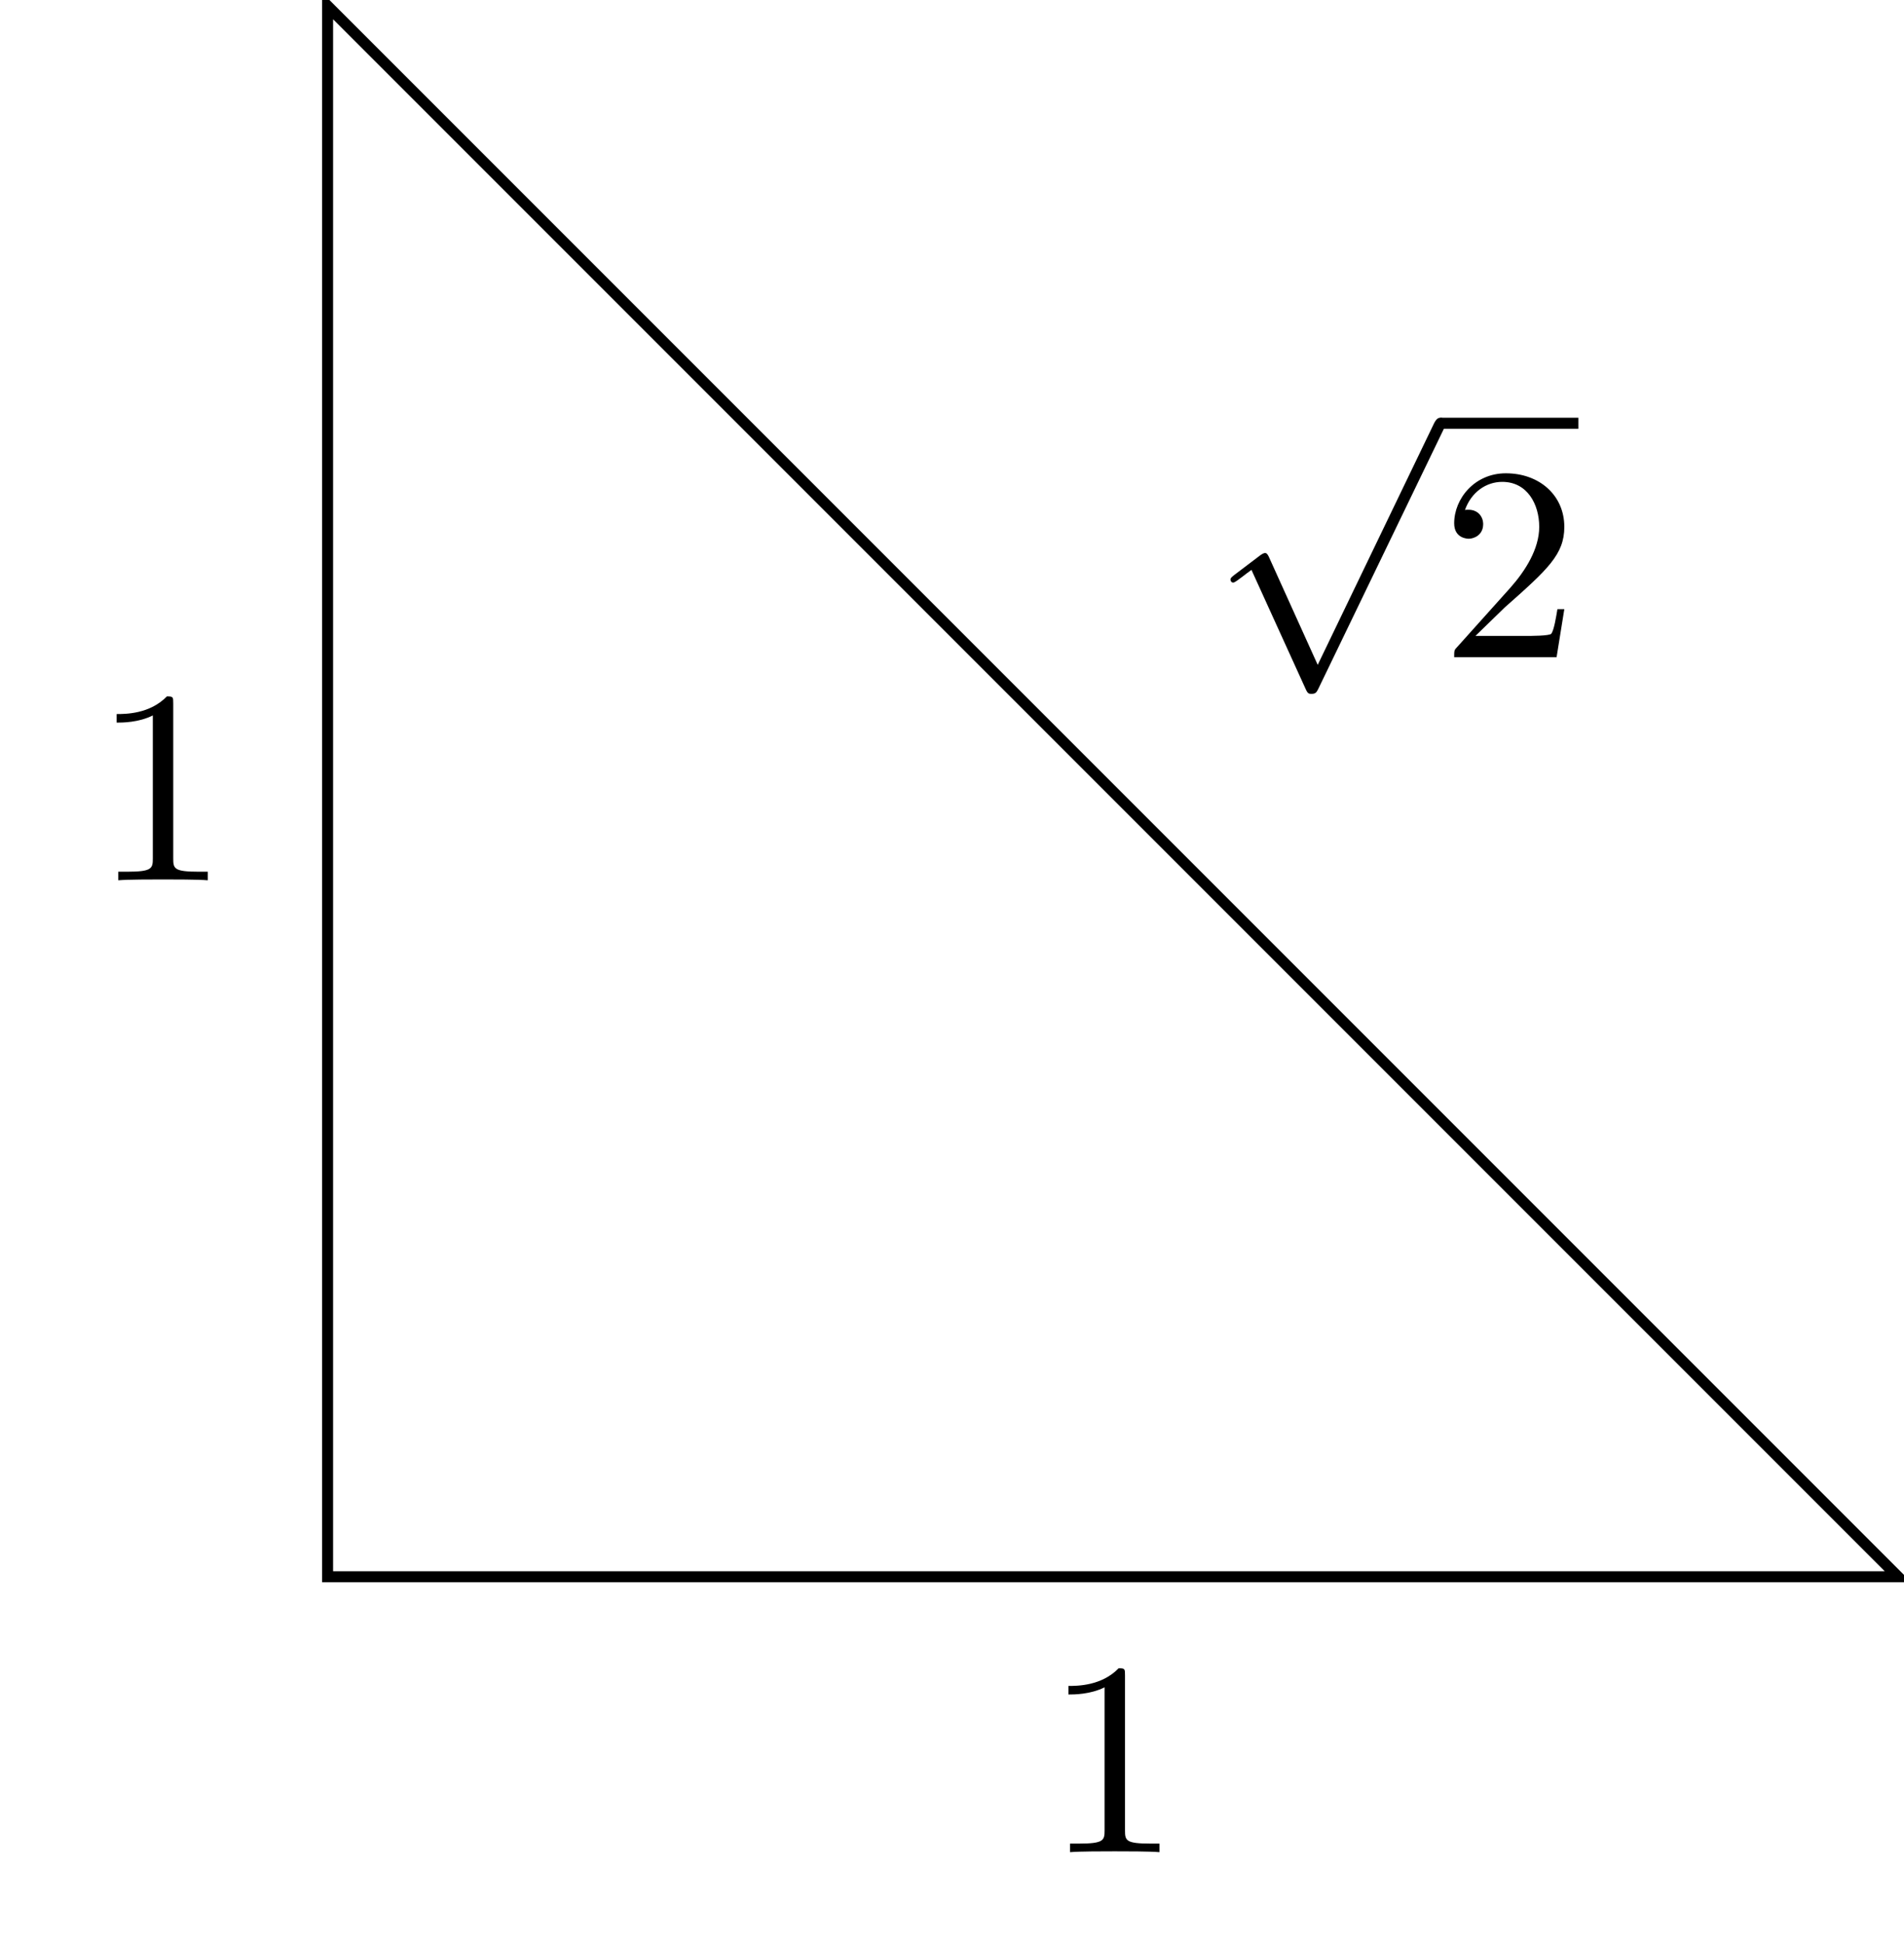 <?xml version='1.0' encoding='UTF-8'?>
<!-- This file was generated by dvisvgm 3.2.2 -->
<svg version='1.1' xmlns='http://www.w3.org/2000/svg' xmlns:xlink='http://www.w3.org/1999/xlink' width='96.199pt' height='98.214pt' viewBox='0 735.858 96.199 98.214'>
<defs>
<path id='g4-49' d='M2.929-6.376C2.929-6.615 2.929-6.635 2.7-6.635C2.082-5.998 1.205-5.998 .887-5.998V-5.689C1.086-5.689 1.674-5.689 2.192-5.948V-.787C2.192-.428 2.162-.309 1.265-.309H.946V0C1.295-.03 2.162-.03 2.56-.03S3.826-.03 4.174 0V-.309H3.856C2.959-.309 2.929-.418 2.929-.787V-6.376Z'/>
<path id='g4-50' d='M1.265-.767L2.321-1.793C3.875-3.168 4.473-3.706 4.473-4.702C4.473-5.838 3.577-6.635 2.361-6.635C1.235-6.635 .498-5.719 .498-4.832C.498-4.274 .996-4.274 1.026-4.274C1.196-4.274 1.544-4.394 1.544-4.802C1.544-5.061 1.365-5.32 1.016-5.32C.936-5.32 .917-5.32 .887-5.31C1.116-5.958 1.654-6.326 2.232-6.326C3.138-6.326 3.567-5.519 3.567-4.702C3.567-3.905 3.068-3.118 2.521-2.501L.608-.369C.498-.259 .498-.239 .498 0H4.194L4.473-1.733H4.224C4.174-1.435 4.105-.996 4.005-.847C3.935-.767 3.278-.767 3.059-.767H1.265Z'/>
<path id='g2-112' d='M3.875 8.518L2.122 4.643C2.052 4.483 2.002 4.483 1.973 4.483C1.963 4.483 1.913 4.483 1.803 4.563L.857 5.28C.727 5.38 .727 5.41 .727 5.44C.727 5.489 .757 5.549 .827 5.549C.887 5.549 1.056 5.41 1.166 5.33C1.225 5.28 1.375 5.171 1.484 5.091L3.447 9.405C3.517 9.564 3.567 9.564 3.656 9.564C3.806 9.564 3.836 9.504 3.905 9.365L8.428 0C8.498-.139 8.498-.179 8.498-.199C8.498-.299 8.418-.399 8.299-.399C8.219-.399 8.149-.349 8.07-.189L3.875 8.518Z'/>
</defs>
<g id='page1' transform='matrix(1.4 0 0 1.4 0 0)'>
<g stroke-miterlimit='10' transform='translate(11.822,582.505)scale(0.996,-0.996)'>
<g fill='#000' stroke='#000'>
<g stroke-width='0.4'>
<path d='M0 0H56.905L0 56.905Z' fill='none'/>
<g transform='translate(31.986,33.313)'>
<g stroke='none' transform='scale(-1.004,1.004)translate(11.822,582.505)scale(-1,-1)'>
<g fill='#000'>
<g stroke='none'>
<use x='11.822' y='574.264' xlink:href='#g2-112'/>
<rect x='20.124' y='573.865' height='.398' width='4.981'/>
<use x='20.124' y='582.505' xlink:href='#g4-50'/>
</g>
</g>
</g>
</g>
<g transform='translate(25.953,-9.977)'>
<g stroke='none' transform='scale(-1.004,1.004)translate(11.822,582.505)scale(-1,-1)'>
<g fill='#000'>
<g stroke='none'>
<use x='11.822' y='582.505' xlink:href='#g4-49'/>
</g>
</g>
</g>
</g>
<g transform='translate(-8.533,25.231)'>
<g stroke='none' transform='scale(-1.004,1.004)translate(11.822,582.505)scale(-1,-1)'>
<g fill='#000'>
<g stroke='none'>
<use x='11.822' y='582.505' xlink:href='#g4-49'/>
</g>
</g>
</g>
</g>
</g>
</g>
</g>
</g>
</svg>